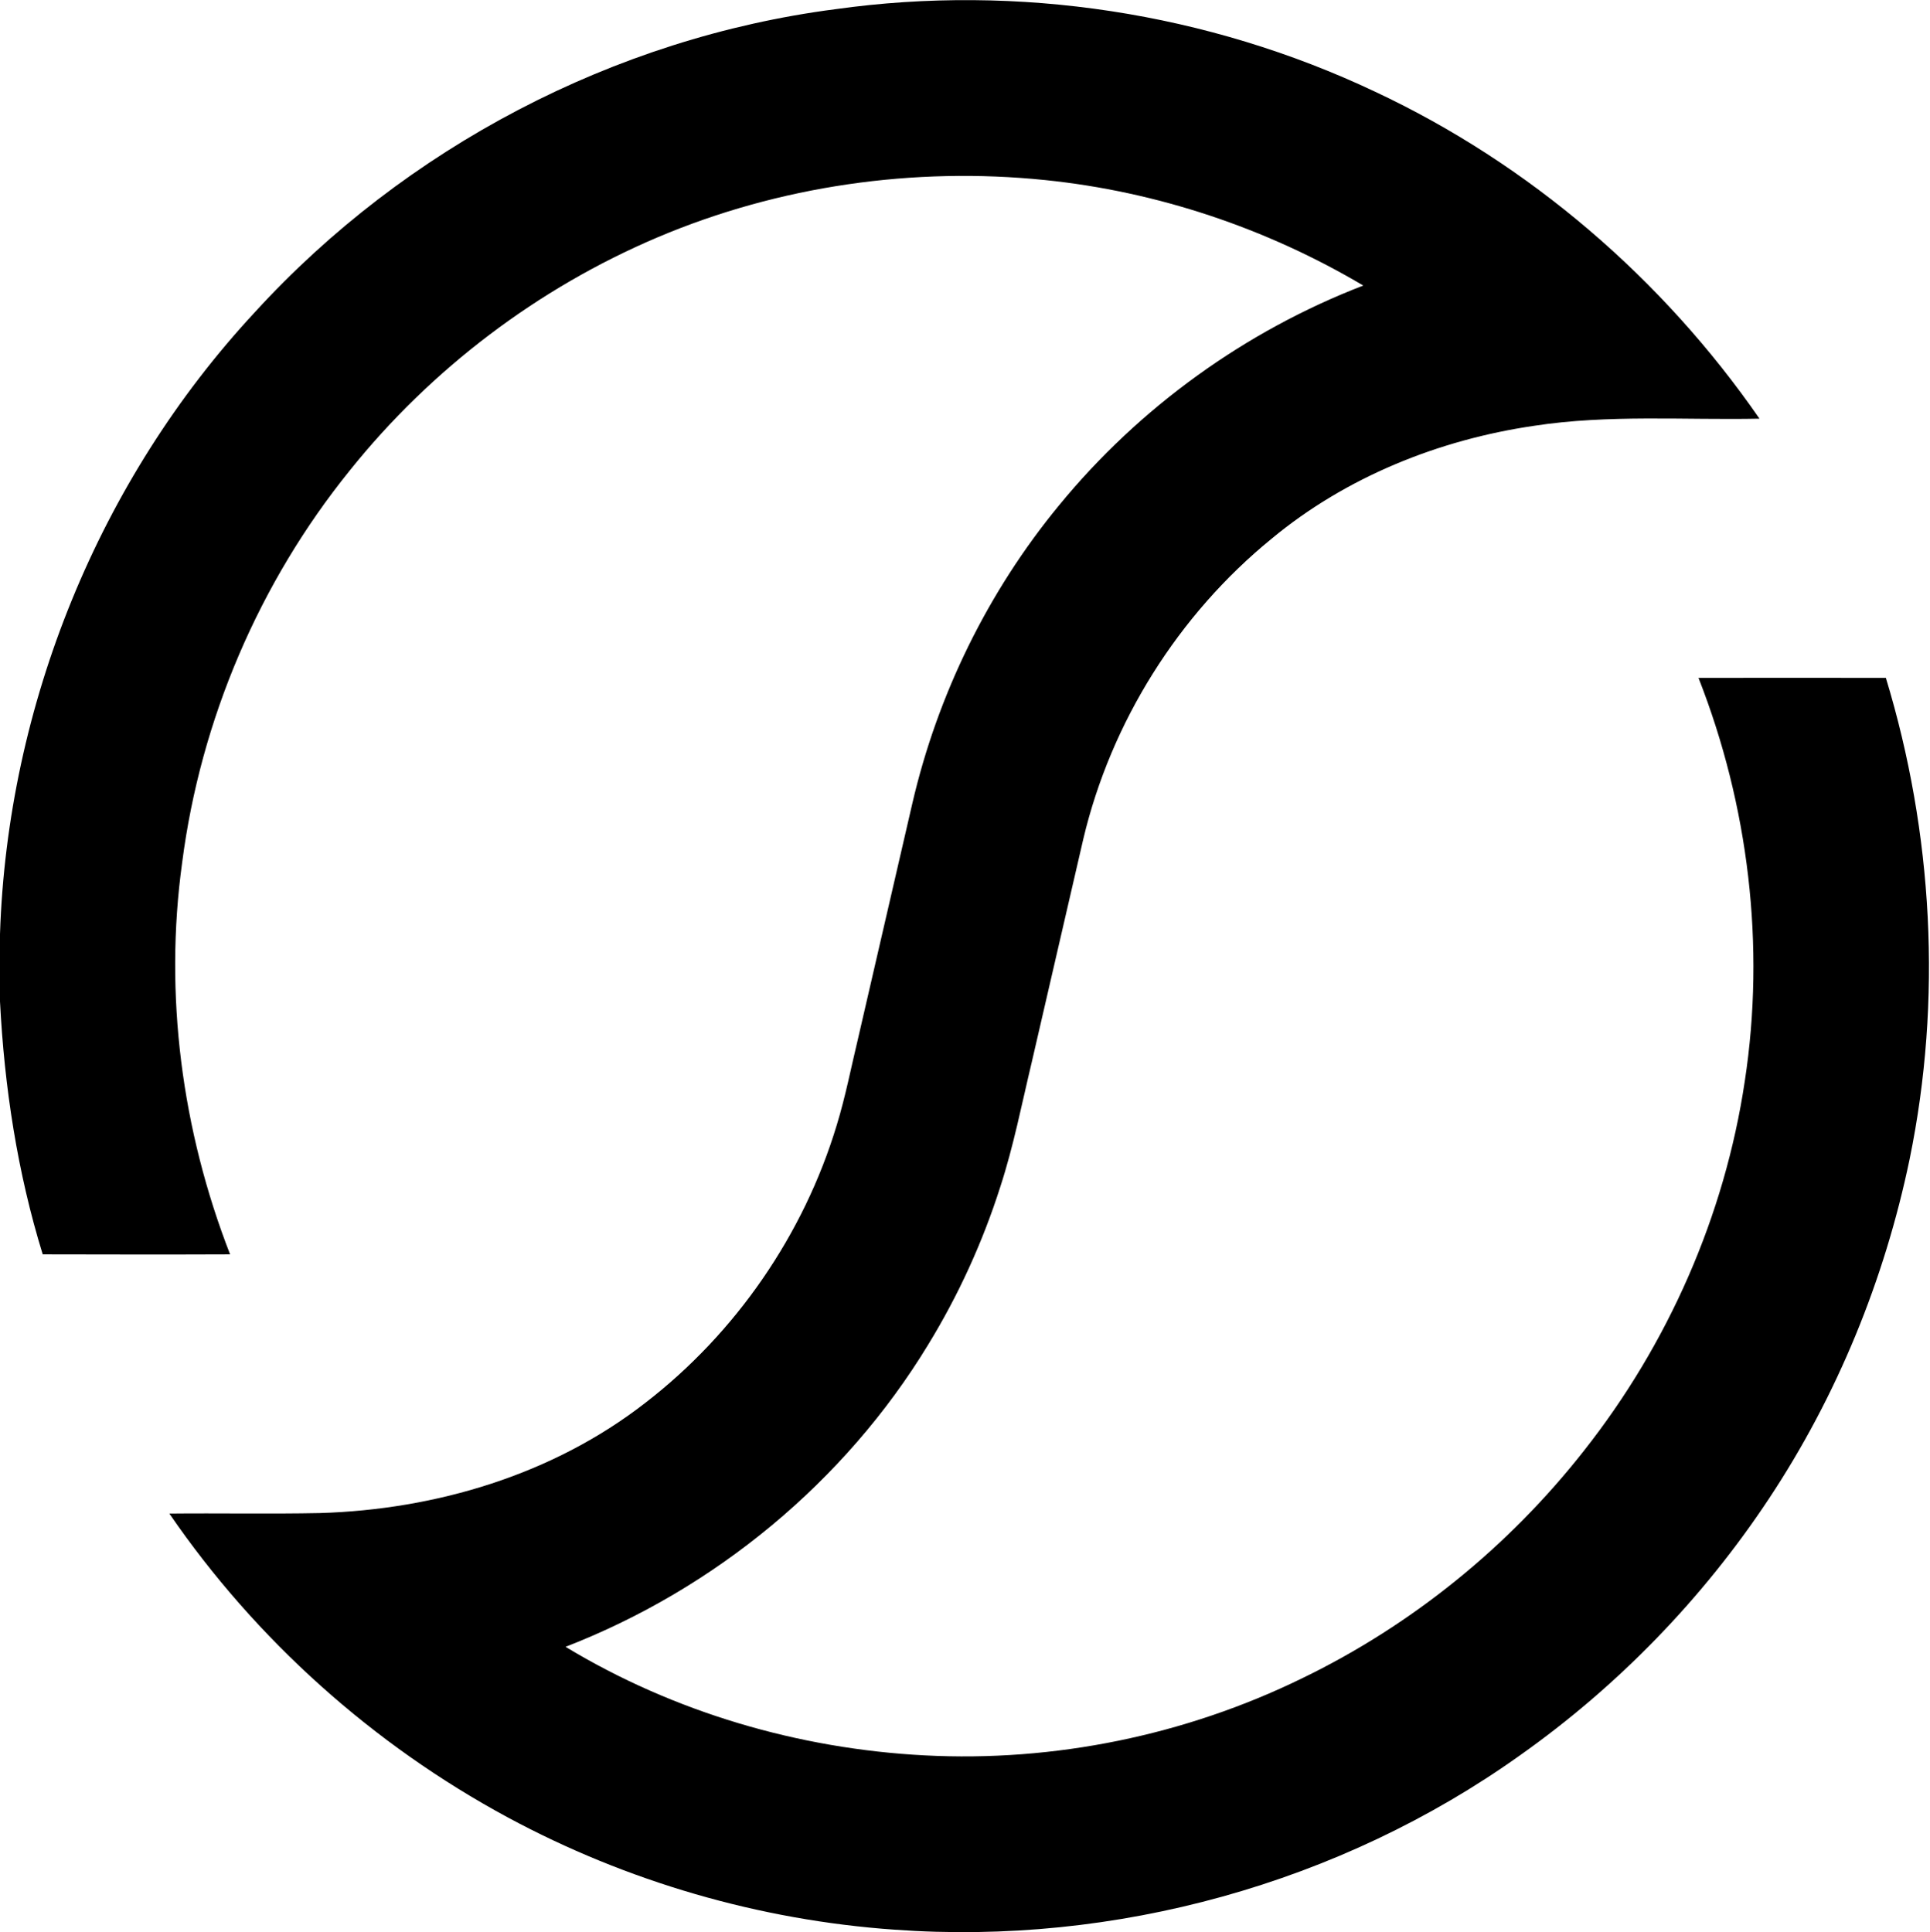 <svg xmlns="http://www.w3.org/2000/svg" version="1.2" viewBox="0 0 1509 1511"><path d="M653.1 7.2c142.9-20.1 291.5 2.7 422 64.5 120.5 56.5 224.9 146.2 300.6 255.7-58.8 1.2-118-3.4-176.4 5.6-74.4 10.9-146.9 40-205.1 88.3-72.8 59.4-125.5 143.2-147.2 234.8-13.5 58.2-26.9 116.4-40.3 174.5-7.8 32.6-14.2 65.6-24.6 97.5-13.8 43.3-32.8 84.9-56.5 123.6-65.1 107.1-166.7 190.9-283.4 236.1 84.6 51.2 182.3 79.8 280.8 84.9 101.3 5.3 203.9-15.7 295.1-60.3 85.7-41.5 161.5-103 220.3-177.9 65.8-83.4 110.1-183.8 125.8-289.1 16.2-105.9 2.9-215.7-36.2-315.3 48.8-.1 97.7-.1 146.5 0 36.9 121.3 44.1 251.9 18.6 376.2-19.6 94.4-56.7 185.2-109.9 265.5-51.8 78.3-118.2 146.7-194.7 200.8-140.8 100.4-316.9 148.9-489.1 136.4-105.5-7.4-209.3-37.6-302.4-87.8-105.2-56.8-196.9-138.8-264.6-237.6 39.2-.4 78.5.4 117.7-.4 90.7-2.7 182.4-30 254.6-86.3 70.6-54.5 123.7-131.5 149.5-217 6.9-22.5 11.3-45.5 16.8-68.3 14.1-60.9 28.1-121.9 42.2-182.8 19.7-85.4 59.2-166.1 114.9-233.7 62.7-76.5 145.6-136.3 237.8-171.8-75.8-44.9-161.1-73.5-248.8-82.5-102.6-10.5-207.9 4.5-303 44.8-93.5 39.7-177 102.9-240.6 182.3-70.8 87.6-116.7 194.9-131.1 306.8-14.2 103.1-.2 209.4 37.5 306.2-48.8.2-97.7.1-146.5 0C13.6 916.8 3.4 850.1 0 783.1v-52.6c5.8-179 77.4-355.2 199.3-486.4C316.8 115.5 480.3 29.6 653.1 7.2z"/></svg>